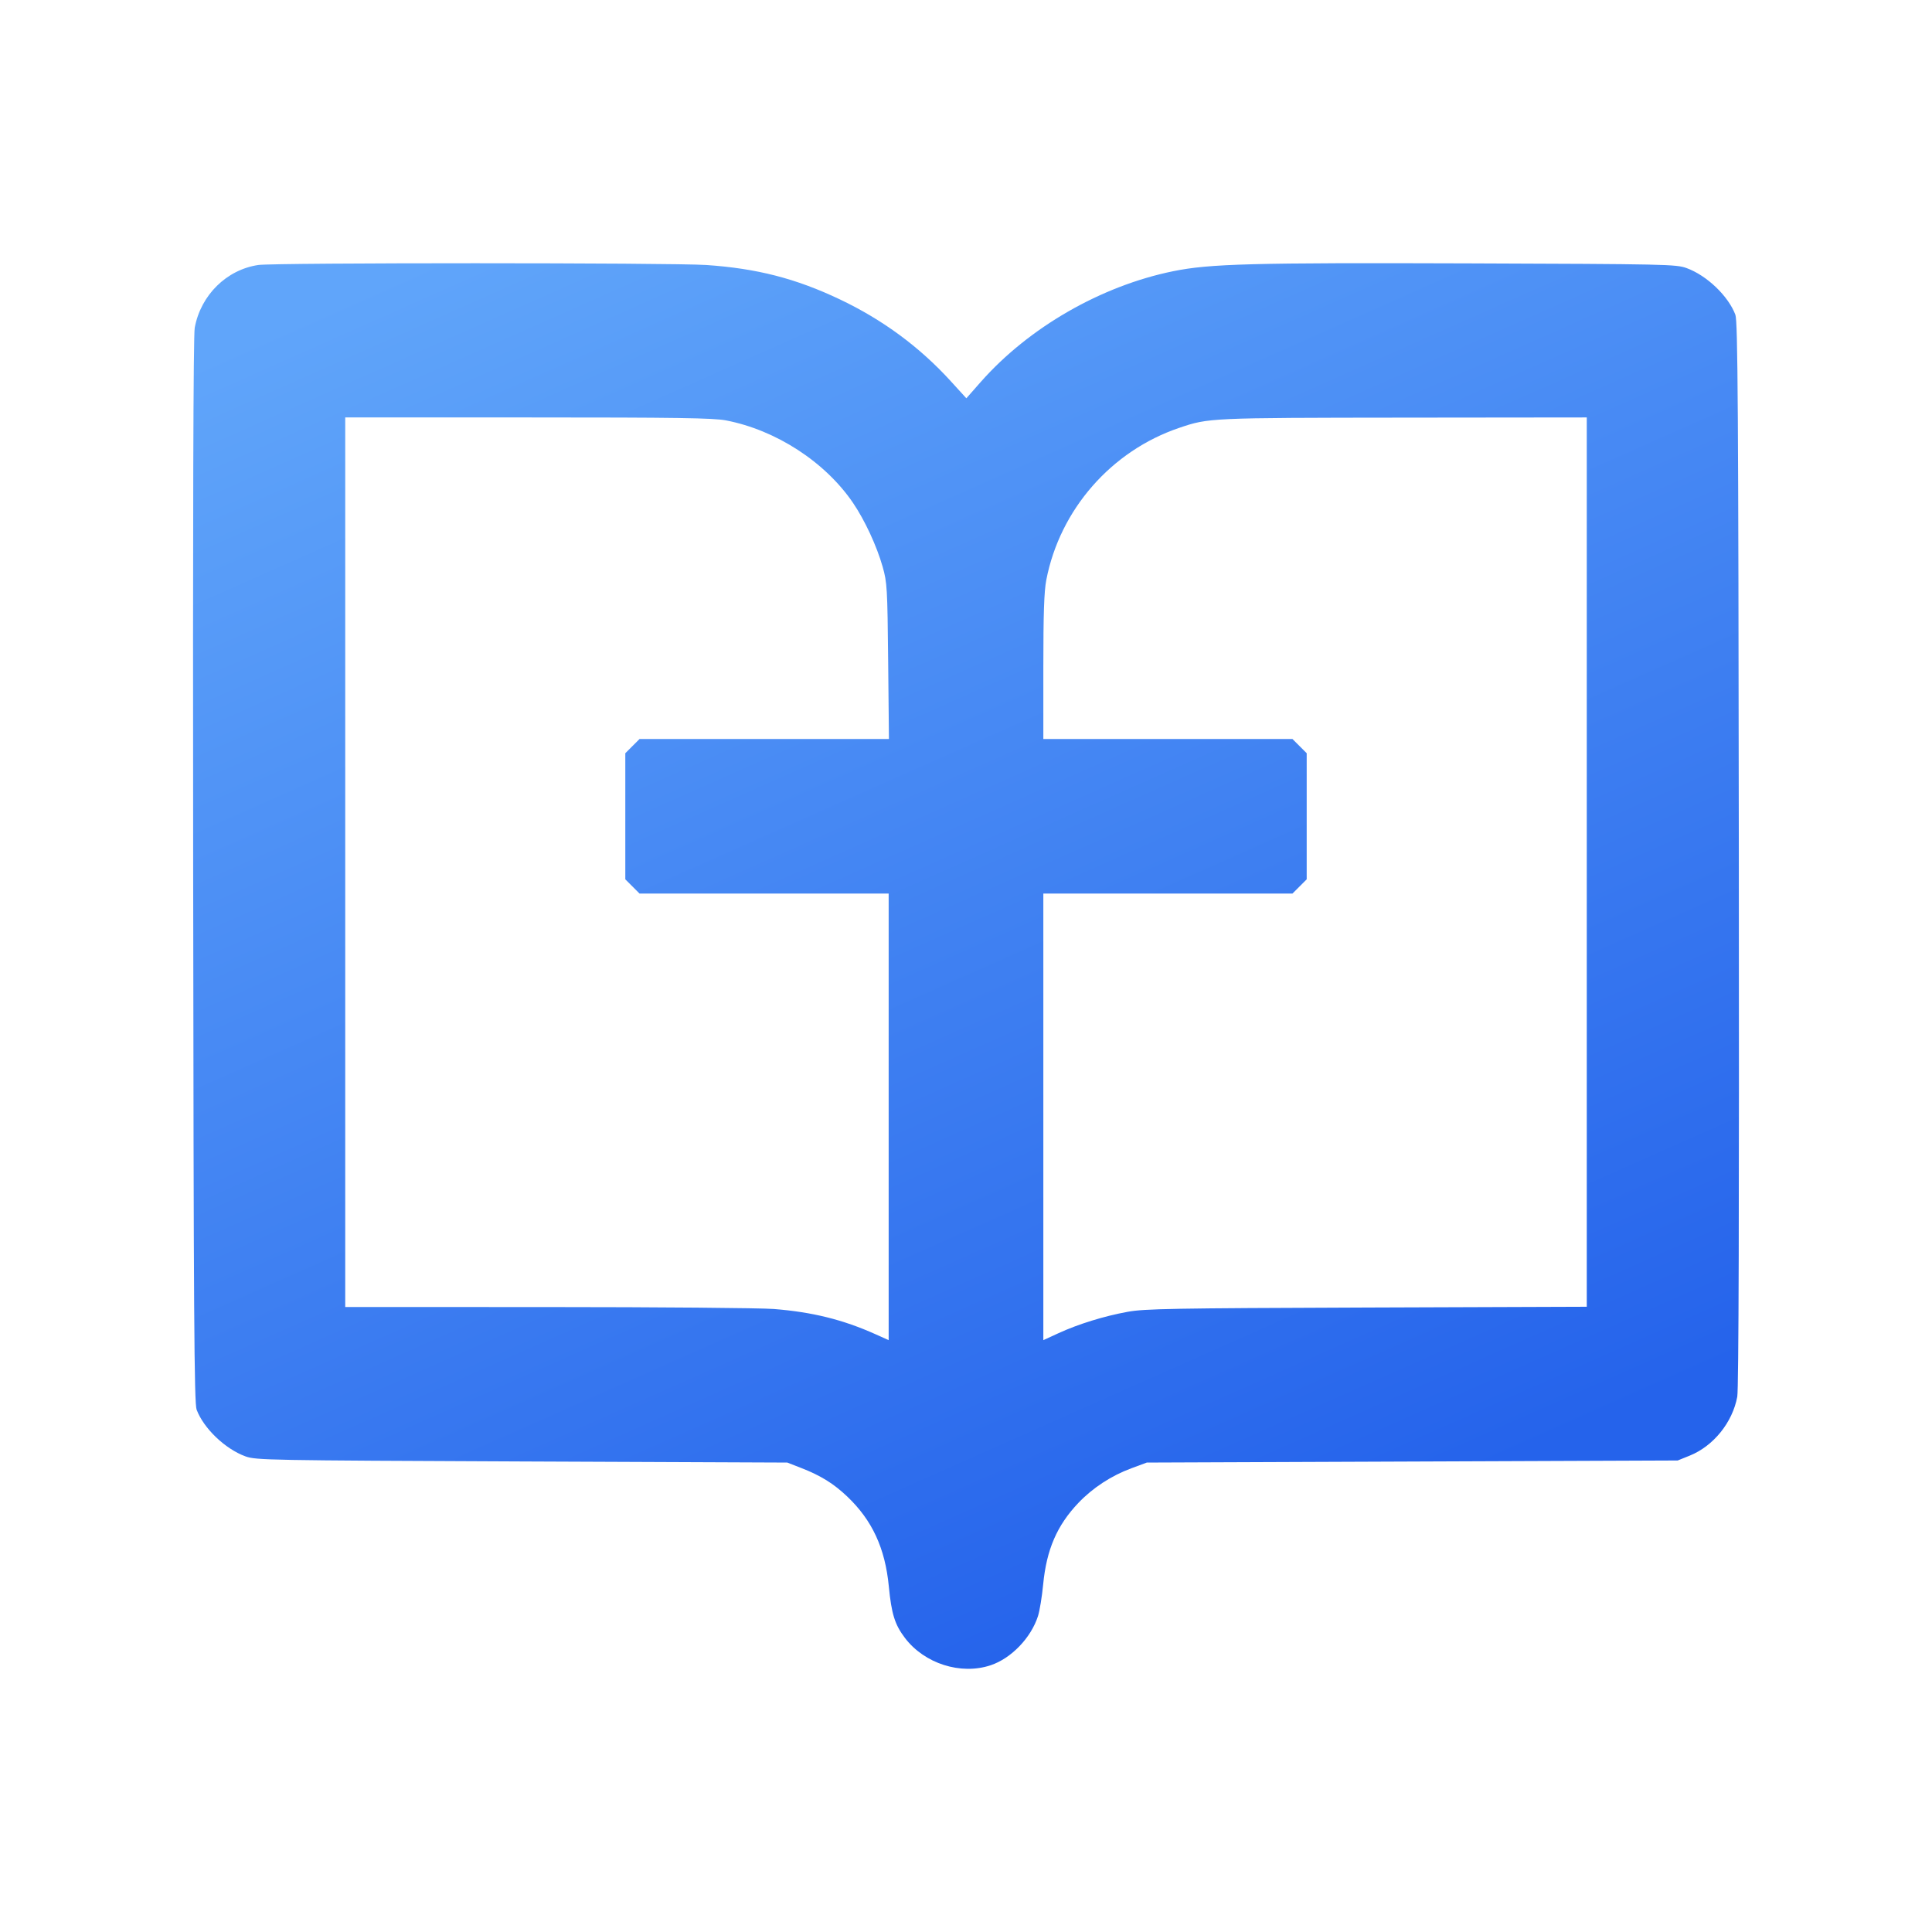 <svg xmlns="http://www.w3.org/2000/svg" width="512" height="512" viewBox="0 0 512 512" fill="none"><g id="favicon-mdc"><path id="icon-mdc" fill-rule="evenodd" clip-rule="evenodd" d="M68.471 70.223C60.046 71.459 53.202 78.207 51.606 86.85C51.228 88.898 51.09 136.613 51.19 230.731C51.316 349.119 51.462 371.871 52.107 373.581C53.985 378.555 59.688 384.006 65.053 385.954C67.822 386.959 70.998 387.017 138.294 387.3L208.641 387.596L212.308 389.023C217.507 391.046 220.906 393.154 224.539 396.608C231.143 402.887 234.573 410.302 235.547 420.408C236.251 427.71 237.131 430.53 239.806 434.058C244.982 440.883 254.598 443.952 262.526 441.311C267.986 439.492 273.224 434.053 275.079 428.278C275.52 426.904 276.137 423.135 276.448 419.902C277.34 410.653 280.111 404.24 285.793 398.275C289.584 394.296 294.507 391.076 299.794 389.12L303.913 387.596L374.26 387.319L444.607 387.042L447.79 385.758C454.085 383.218 459.135 376.962 460.394 370.143C460.772 368.095 460.91 320.381 460.81 226.262C460.684 107.875 460.538 85.122 459.893 83.413C458.015 78.439 452.312 72.987 446.947 71.039C444.191 70.038 441.436 69.979 389.216 69.799C331.724 69.602 320.621 69.896 310.919 71.871C291.791 75.766 272.643 86.782 259.909 101.219L256.091 105.548L251.948 101C243.689 91.937 233.895 84.717 222.545 79.327C210.906 73.8 200.587 71.144 187.204 70.231C178.086 69.609 72.704 69.602 68.471 70.223ZM192.39 111.409C205.654 113.965 218.689 122.427 226.054 133.263C229.184 137.868 232.345 144.68 233.909 150.192C235.093 154.362 235.178 155.821 235.372 175.233L235.578 195.847H202.529H169.479L167.596 197.728L165.713 199.61V216.322V233.034L167.596 234.916L169.479 236.798H202.492H235.505V295.975V355.153L232.043 353.597C223.424 349.724 215.255 347.696 205.04 346.895C201.537 346.62 174.554 346.389 145.079 346.382L91.489 346.368V228.497V110.625H139.907C179.381 110.625 189.076 110.77 192.39 111.409ZM420.512 228.465V346.304L362.212 346.509C310.607 346.691 303.33 346.822 298.833 347.644C292.563 348.79 285.797 350.882 280.511 353.308L276.495 355.151V295.974V236.798H309.508H342.521L344.404 234.916L346.287 233.034V216.322V199.61L344.404 197.728L342.521 195.847H309.508H276.495V176.804C276.495 162.662 276.696 156.715 277.279 153.7C280.882 135.042 294.507 119.464 312.555 113.369C320.343 110.739 320.49 110.732 371.906 110.677L420.512 110.625V228.465Z" fill="url(#paint0_linear_187_39)"></path></g><defs><linearGradient id="paint0_linear_187_39" x1="110.648" y1="69.747" x2="276.166" y2="442.253" gradientUnits="userSpaceOnUse"><stop stop-color="#60A5FA"></stop><stop offset="1" stop-color="#2563EB"></stop></linearGradient></defs></svg>